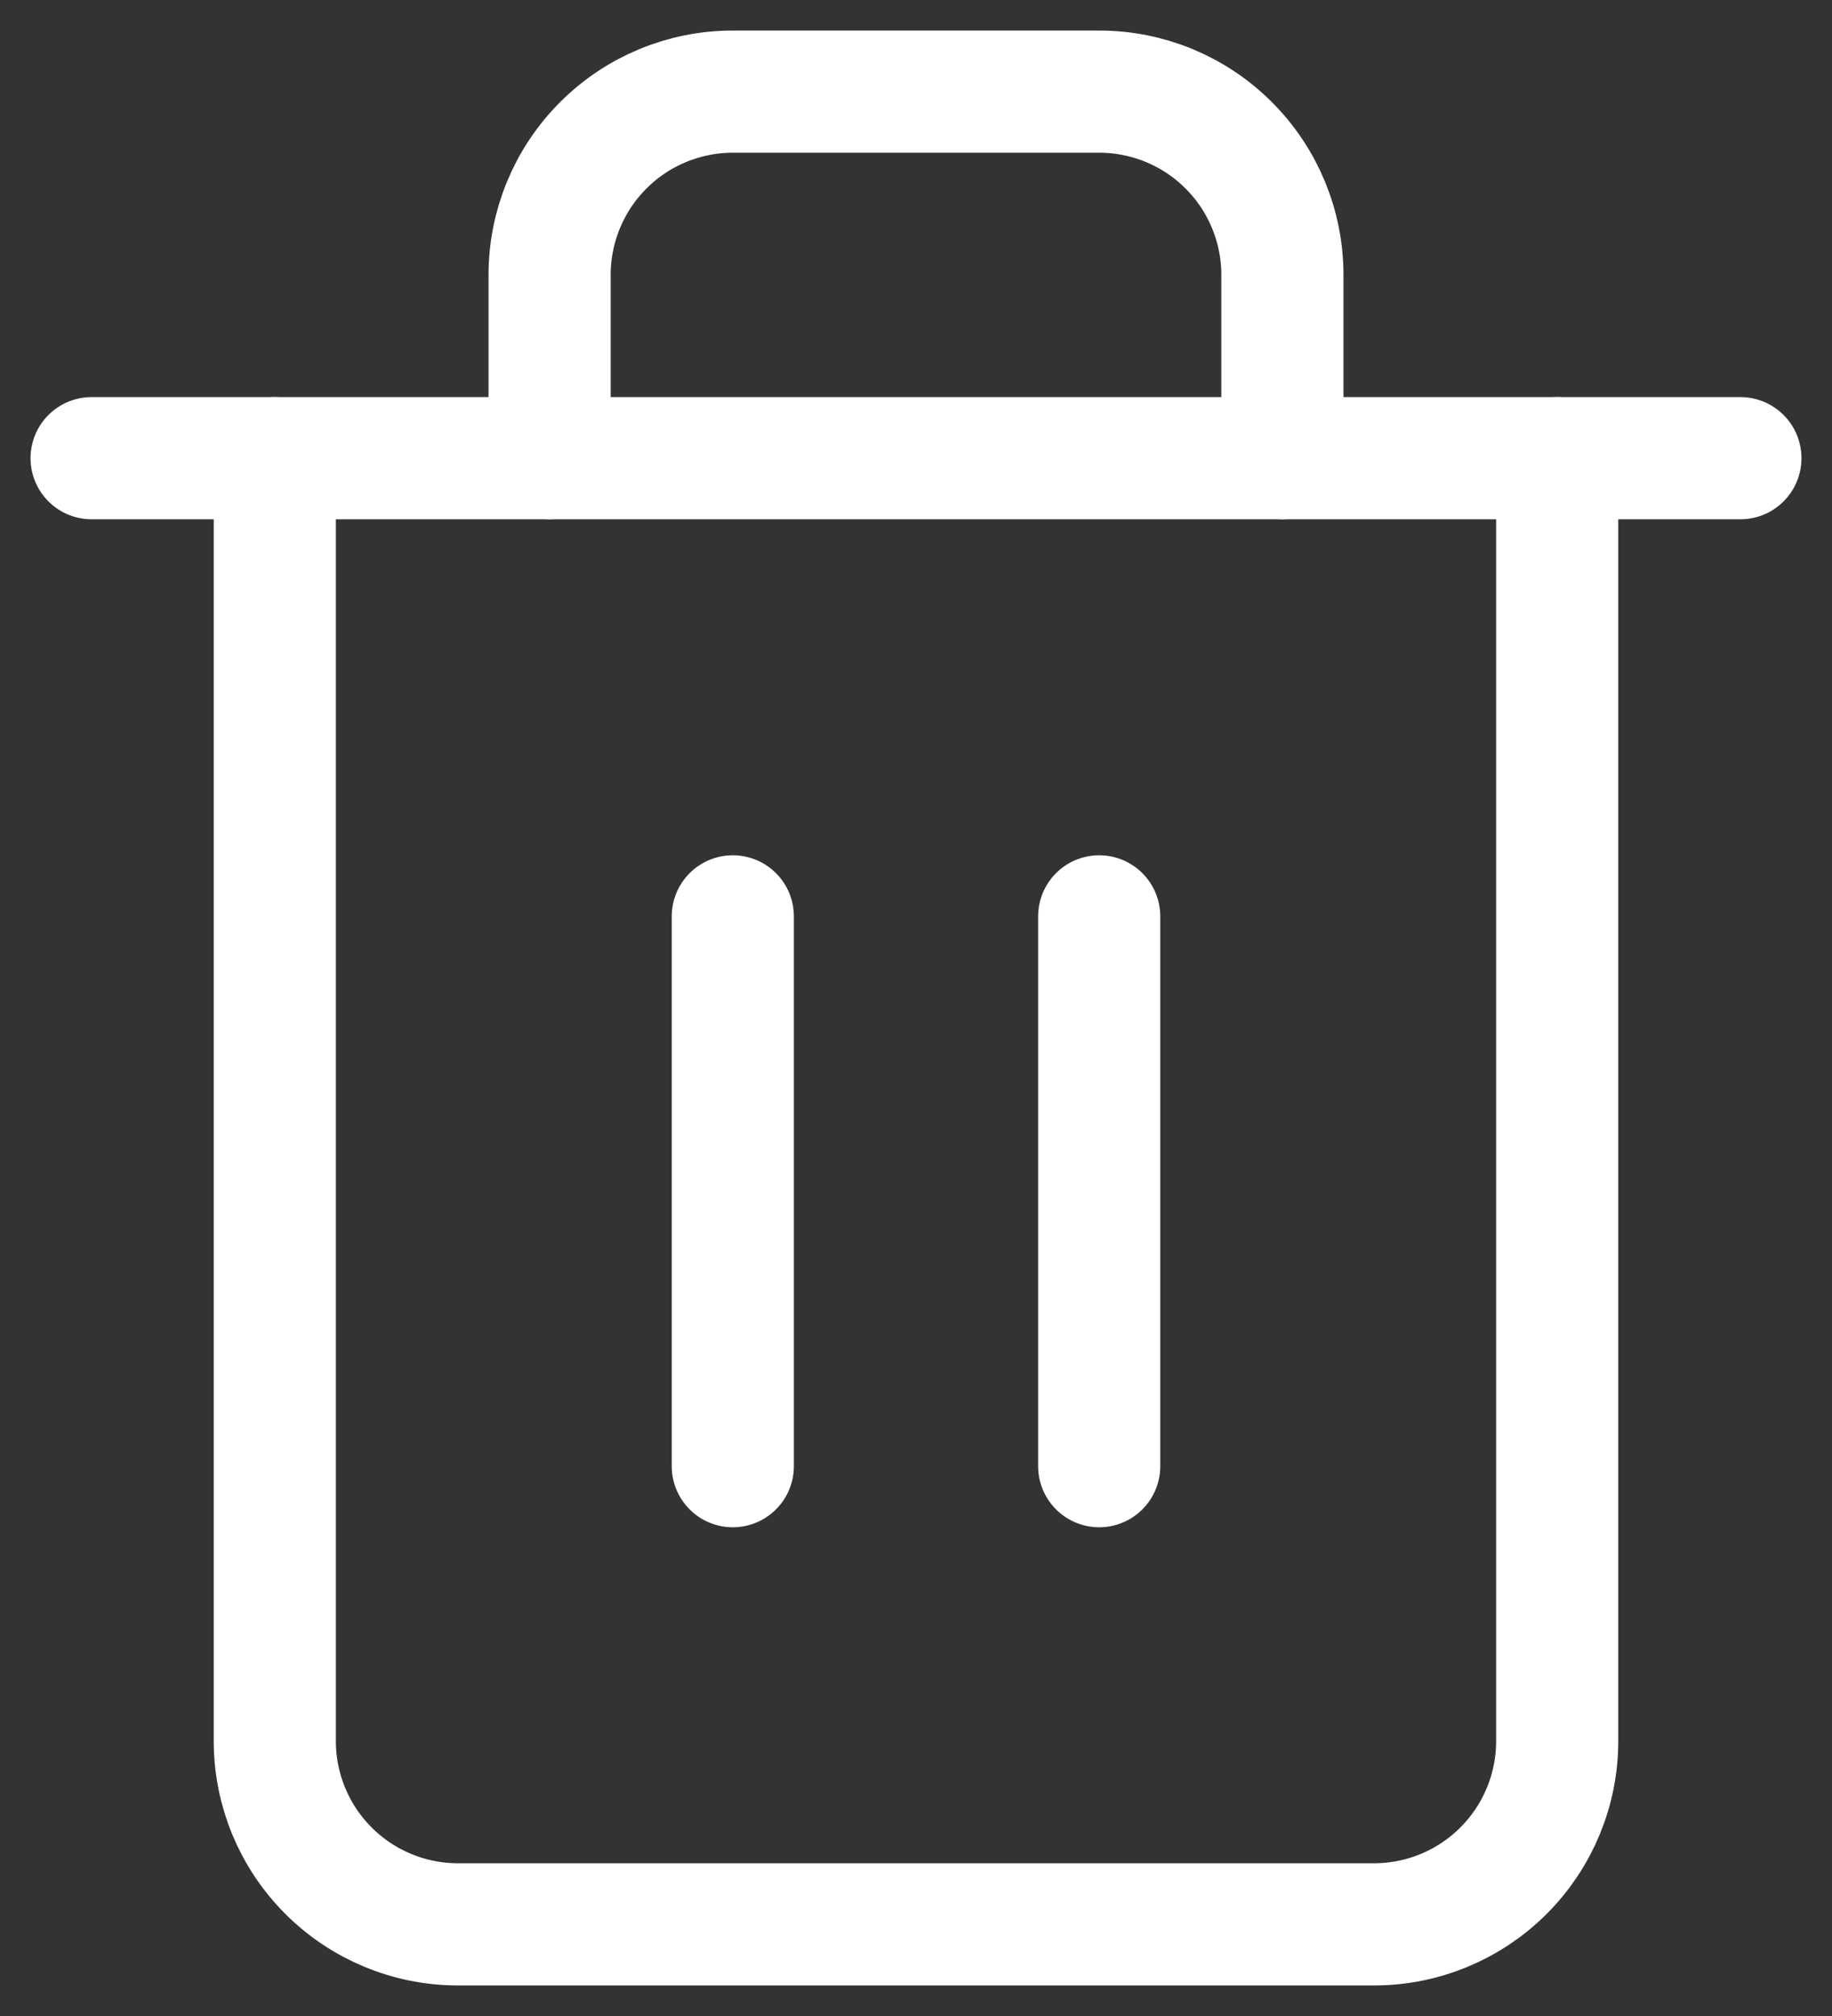 <svg width="30" height="33" viewBox="0 0 30 33" fill="none" xmlns="http://www.w3.org/2000/svg">
<rect x="0" y="0" width="30" height="33" fill="#333333" stroke="none"/>
<path d="M1.5 7.5H28.5" stroke="white" stroke-width="2" stroke-linecap="round" stroke-linejoin="round"/>
<path d="M25.5 7.5V28.5C25.5 29.296 25.184 30.059 24.621 30.621C24.059 31.184 23.296 31.5 22.5 31.5H7.5C6.704 31.5 5.941 31.184 5.379 30.621C4.816 30.059 4.5 29.296 4.5 28.5V7.5M9 7.5V4.5C9 3.704 9.316 2.941 9.879 2.379C10.441 1.816 11.204 1.5 12 1.5H18C18.796 1.5 19.559 1.816 20.121 2.379C20.684 2.941 21 3.704 21 4.5V7.5" stroke="white" stroke-width="2" stroke-linecap="round" stroke-linejoin="round"/>
<path d="M12 15V24" stroke="white" stroke-width="2" stroke-linecap="round" stroke-linejoin="round"/>
<path d="M18 15V24" stroke="white" stroke-width="2" stroke-linecap="round" stroke-linejoin="round"/>
</svg>
